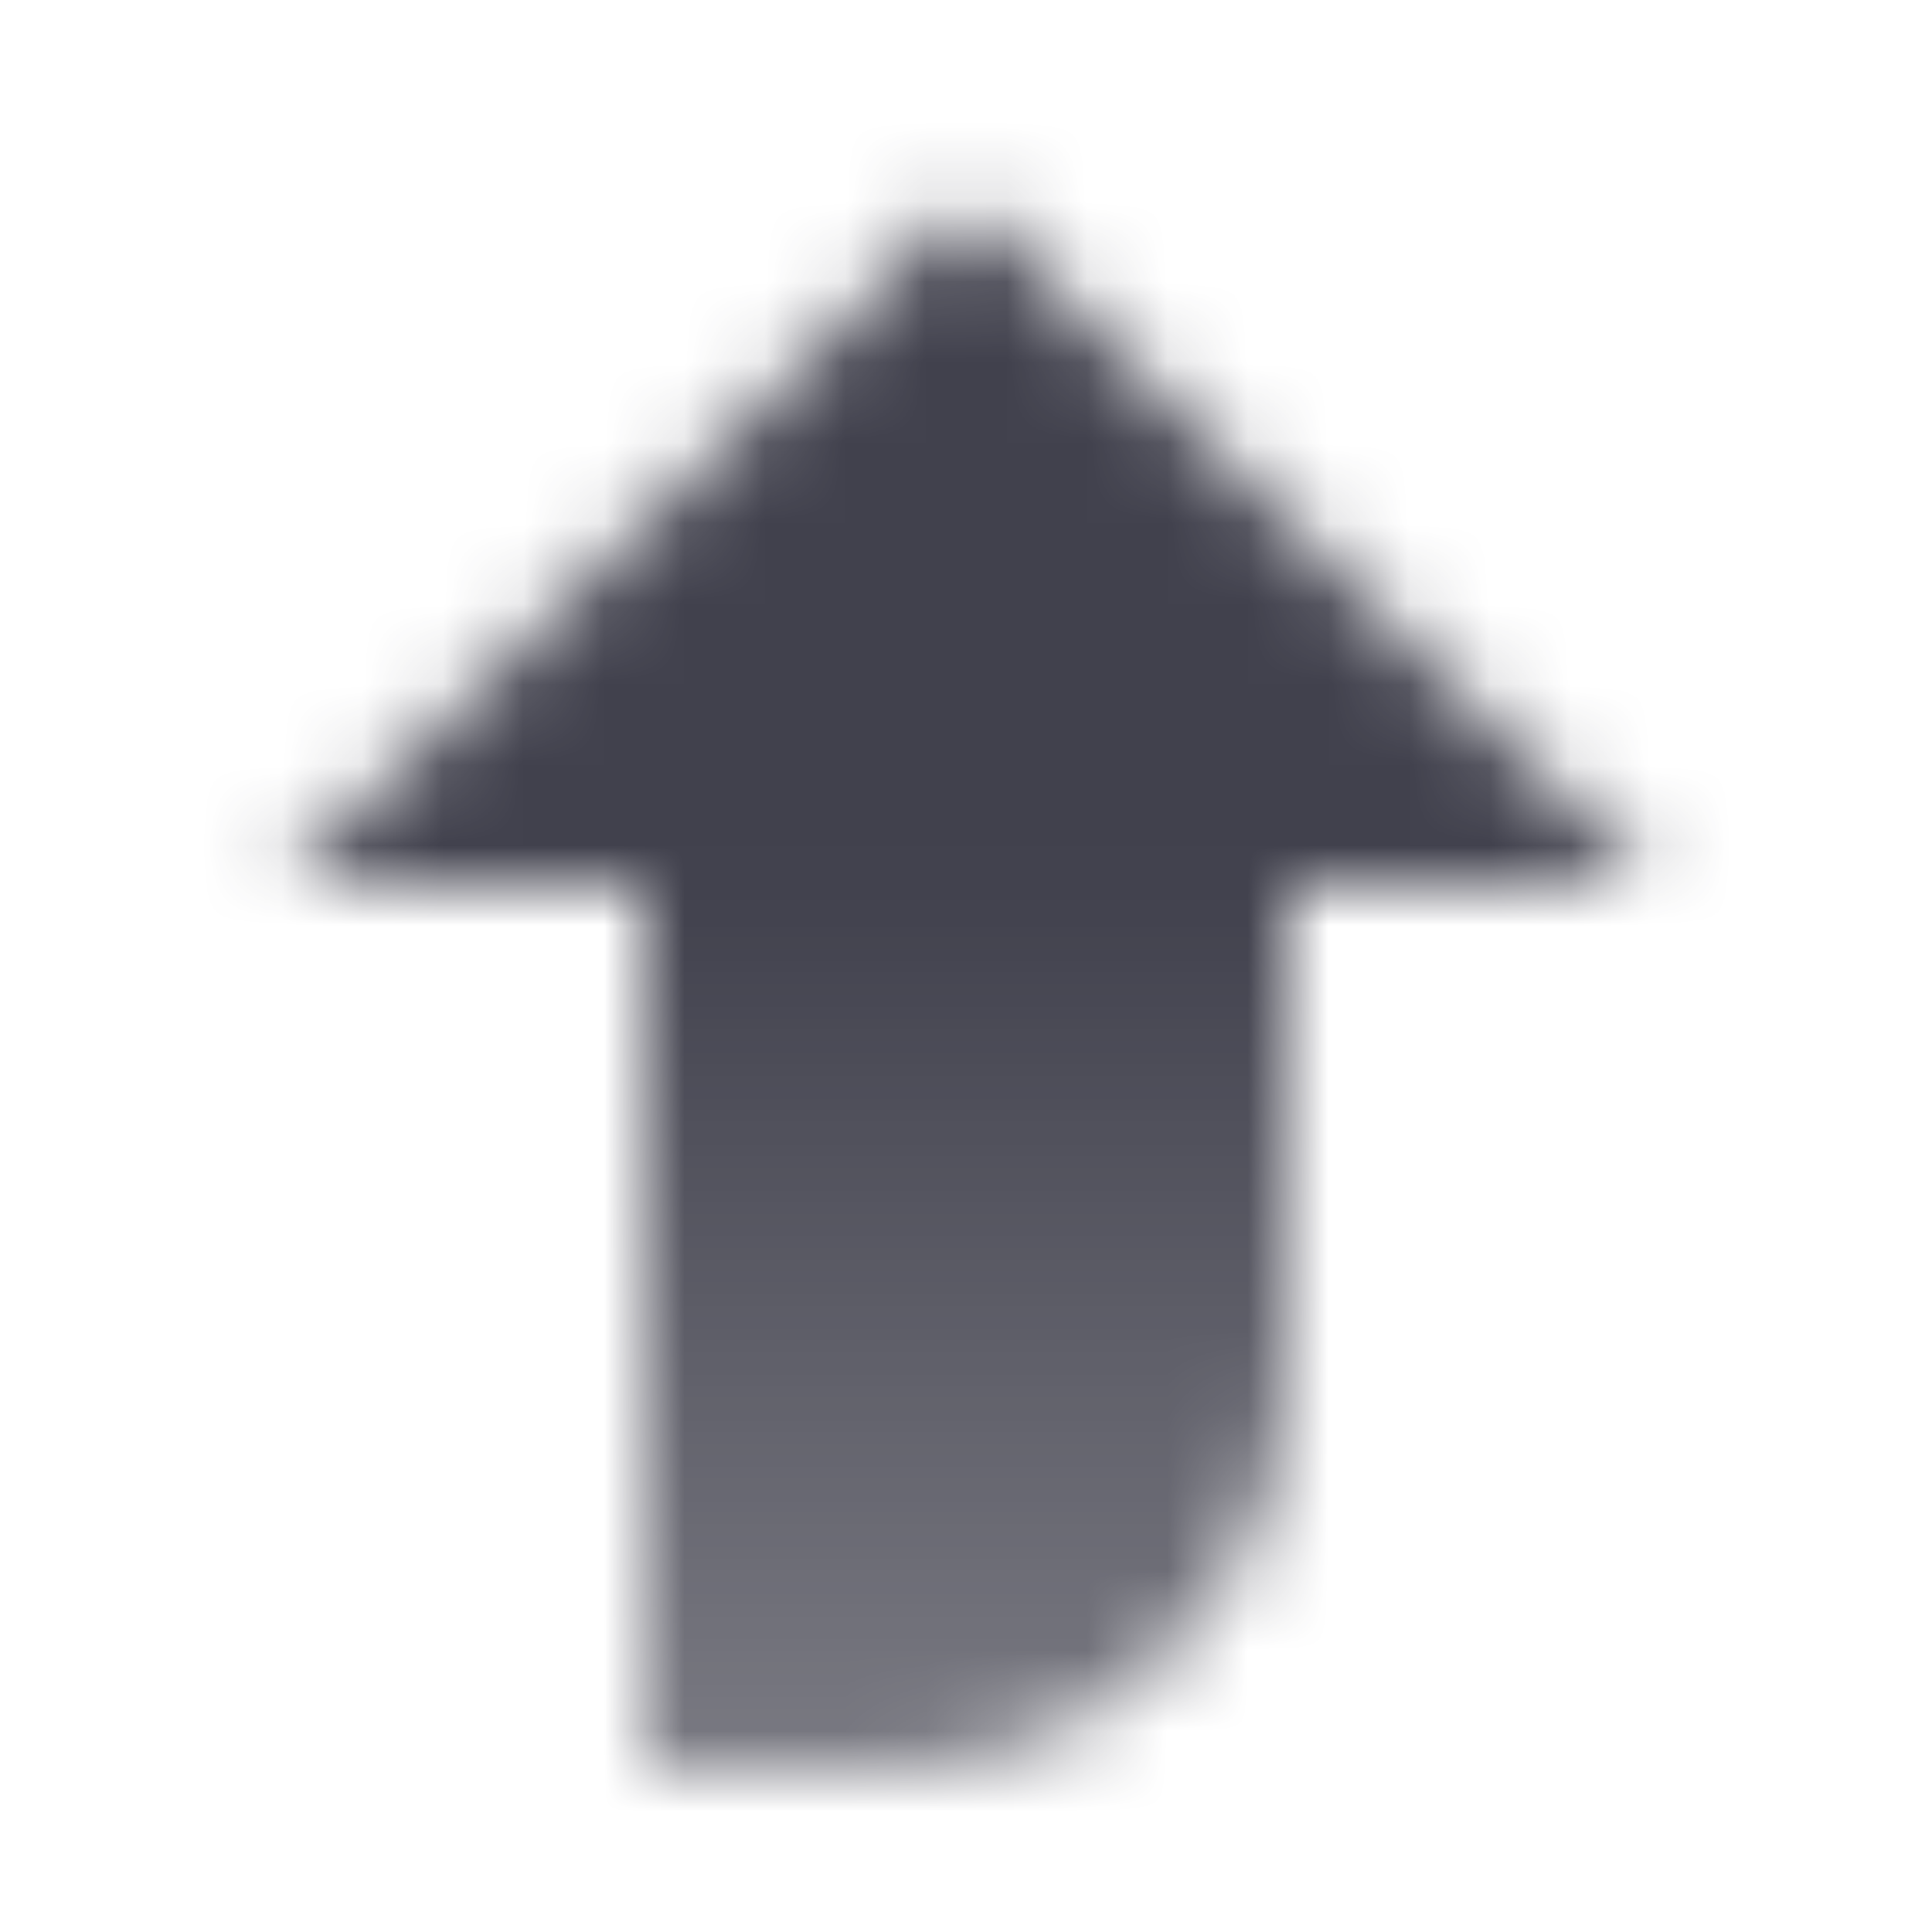 <svg width="24" height="24" viewBox="0 0 24 24" fill="none" xmlns="http://www.w3.org/2000/svg">
<mask id="mask0_691_186" style="mask-type:alpha" maskUnits="userSpaceOnUse" x="3" y="2" width="18" height="20">
<path d="M3.5 11H8V22H11C13.761 22 16 19.761 16 17V11H20.5L12 2.5L3.5 11Z" fill="url(#paint0_linear_691_186)"/>
</mask>
<g mask="url(#mask0_691_186)">
<path d="M24 0H0V24H24V0Z" fill="#41414D"/>
</g>
<defs>
<linearGradient id="paint0_linear_691_186" x1="12" y1="11" x2="12" y2="22" gradientUnits="userSpaceOnUse">
<stop/>
<stop offset="1" stop-opacity="0.7"/>
</linearGradient>
</defs>
</svg>
